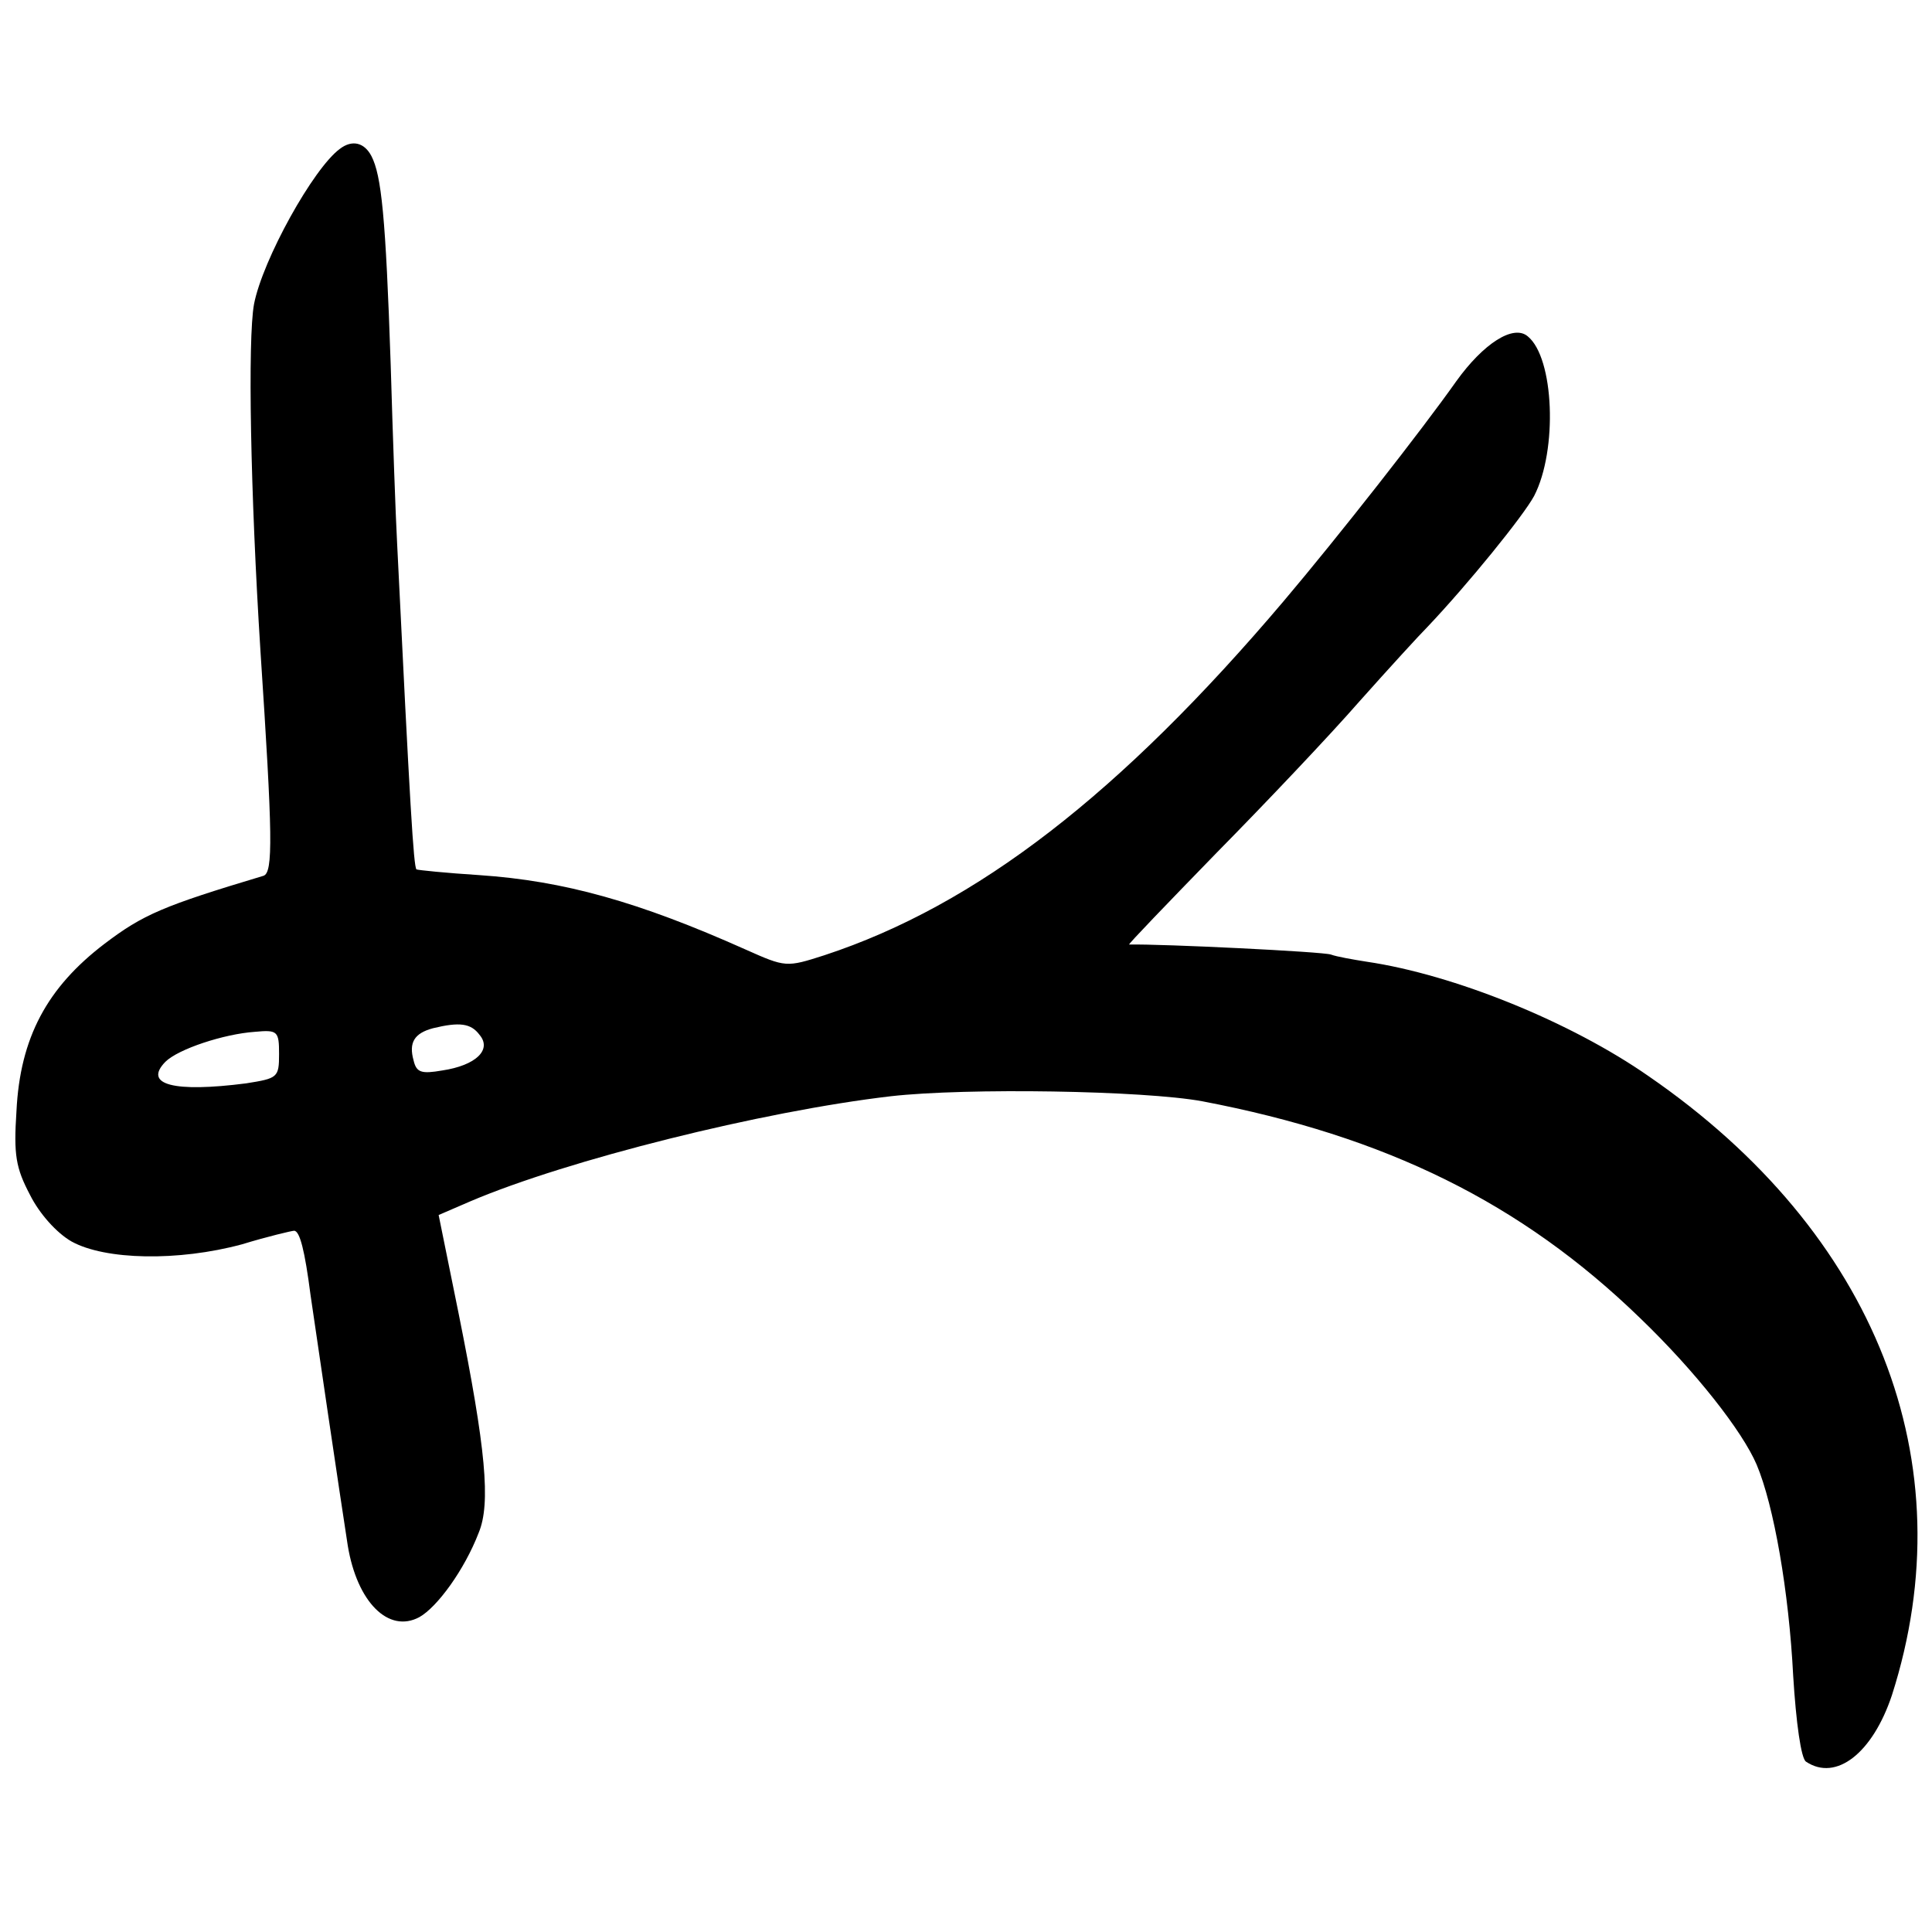 <?xml version="1.0" standalone="no"?>
<!DOCTYPE svg PUBLIC "-//W3C//DTD SVG 20010904//EN"
 "http://www.w3.org/TR/2001/REC-SVG-20010904/DTD/svg10.dtd">
<svg version="1.0" xmlns="http://www.w3.org/2000/svg"
 width="270pt" height="270pt" viewBox="0 0 270 270"
 preserveAspectRatio="xMidYMid meet">
<g transform="translate(0,270) scale(0.1,-0.1)"
fill="#000000" stroke="none">
<path d="M475 2492 c-37 -27 -108 -155 -120 -217 -9 -49 -5 -264 9 -485 17
-258 18 -310 4 -314 -140 -42 -168 -54 -222 -95 -80 -61 -118 -131 -123 -234
-4 -61 -1 -79 19 -117 13 -26 37 -53 58 -65 47 -26 149 -28 238 -4 36 11 70
19 73 19 8 0 15 -28 23 -90 5 -35 42 -286 52 -350 13 -79 57 -123 100 -100 25
14 63 66 83 118 17 41 10 117 -28 306 l-28 138 44 19 c136 58 408 126 588 147
106 12 353 8 435 -7 257 -49 446 -142 612 -303 77 -74 143 -158 163 -205 24
-57 45 -177 51 -295 4 -65 11 -116 18 -120 42 -28 93 12 120 93 104 325 -22
646 -340 865 -109 76 -272 142 -394 160 -19 3 -42 7 -50 10 -11 4 -236 15
-282 14 -2 0 53 57 122 128 69 70 159 165 200 212 41 46 84 93 95 104 56 59
134 155 149 183 33 64 28 193 -9 223 -20 17 -62 -10 -100 -63 -48 -68 -164
-216 -241 -307 -228 -269 -429 -425 -642 -495 -53 -17 -54 -17 -110 8 -150 67
-254 96 -372 104 -47 3 -86 7 -88 8 -4 4 -9 87 -27 455 -2 36 -6 148 -9 250
-7 208 -13 265 -27 292 -10 19 -27 23 -44 10z m195 -1238 c18 -21 -5 -43 -52
-50 -29 -5 -36 -3 -40 14 -7 25 1 38 27 45 37 9 53 7 65 -9z m-280 -27 c0 -33
-2 -34 -46 -41 -101 -13 -144 -2 -113 30 18 18 82 39 125 42 32 3 34 1 34 -31z"/>
</g>
</svg>
